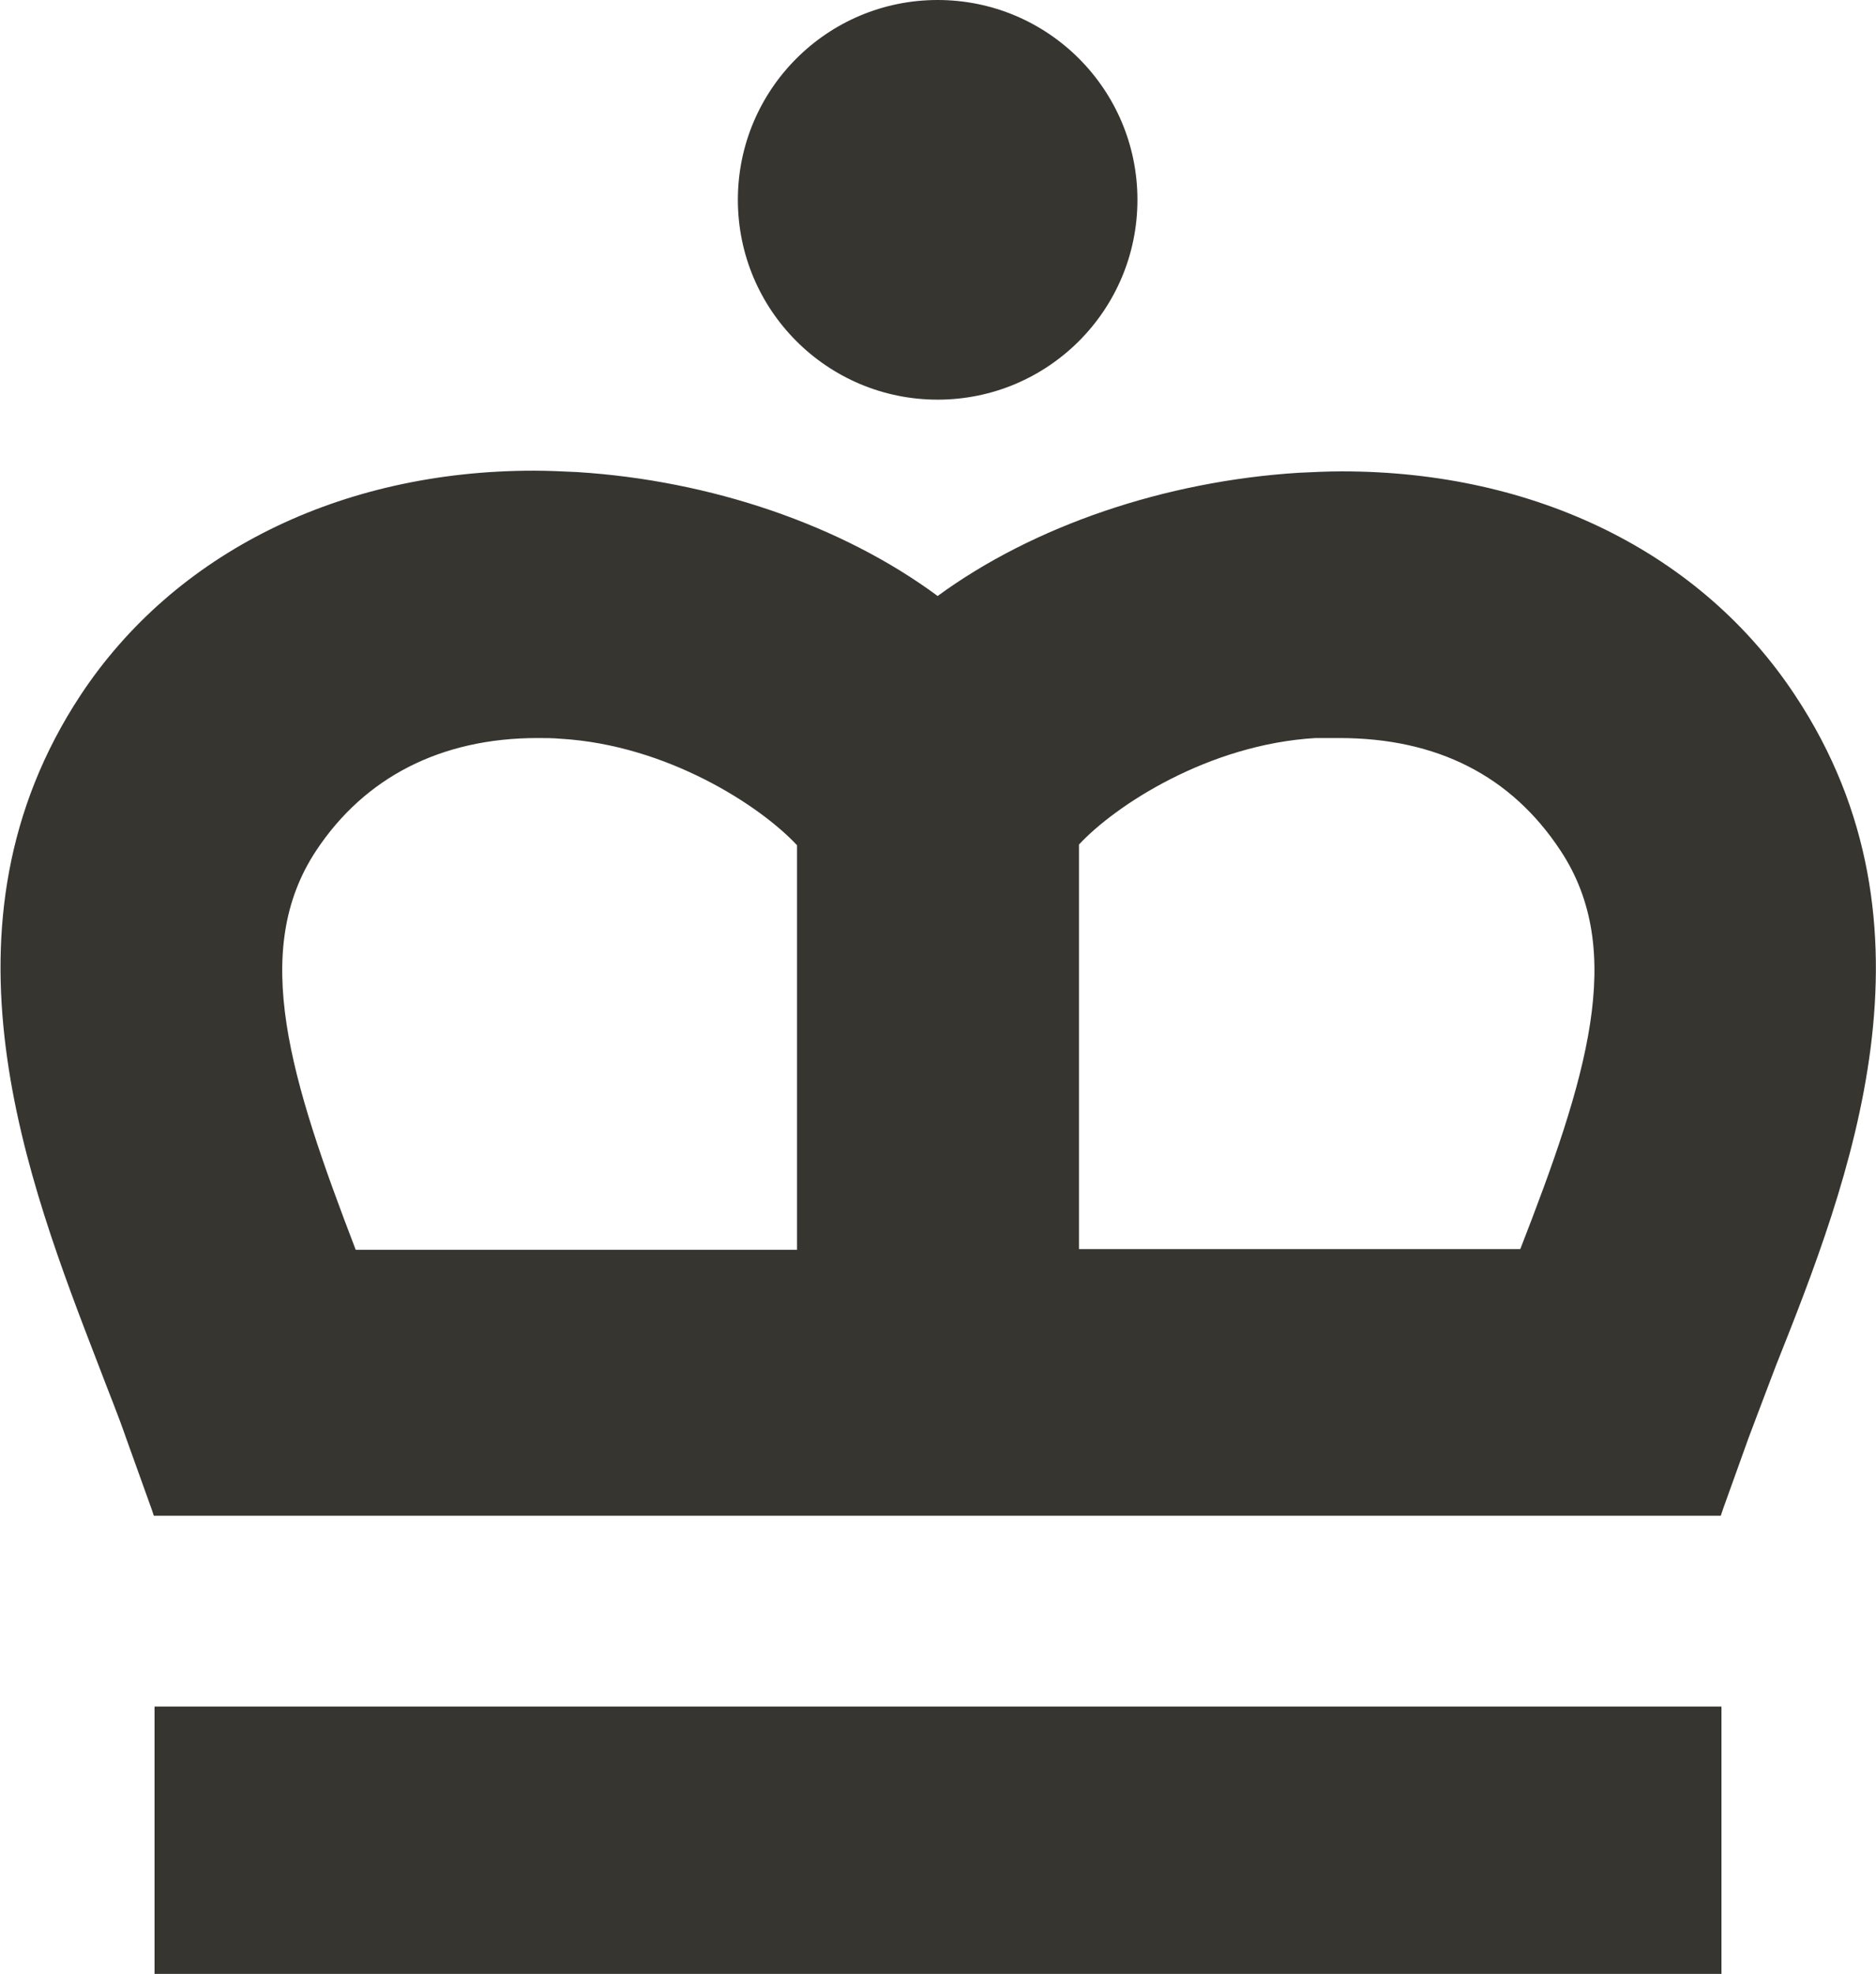 <?xml version="1.0" encoding="utf-8"?>
<!-- Generator: Adobe Illustrator 28.0.0, SVG Export Plug-In . SVG Version: 6.00 Build 0)  -->
<svg version="1.1" id="Ebene_1" xmlns="http://www.w3.org/2000/svg" xmlns:xlink="http://www.w3.org/1999/xlink" x="0px" y="0px"
	 viewBox="0 0 269.5 283.5" style="enable-background:new 0 0 269.5 283.5;" xml:space="preserve">
<style type="text/css">
	.st0{fill:#373530;}
</style>
<g id="Logo_x5F_short">
</g>
<g id="Logo">
</g>
<g id="Crown">
	<g>
		<polygon class="st0" points="23.6,245.1 22.2,245.1 22.2,246.5 22.2,282.1 22.2,283.5 23.6,283.5 245.9,283.5 247.3,283.5 
			247.3,282.1 247.3,246.5 247.3,245.1 245.9,245.1 		"/>
		<circle class="st0" cx="134.7" cy="28.7" r="28.7"/>
		<path class="st0" d="M257.9,99.9c-13.5-20.5-37.3-32.2-65.1-32.2c-2.1,0-4.1,0.1-6.2,0.2c-19.2,1.2-38.1,7.6-51.9,17.7
			C120.9,75.4,102.1,69,82.9,67.8c-2.1-0.1-4.2-0.2-6.2-0.2c-27.8,0-51.6,11.8-65.1,32.2c-21.9,33.2-7.7,69.7,2.6,96.4
			c1.4,3.7,2.8,7.1,3.9,10.3l3.7,10.3l0.3,0.9h1h223.1h1l0.3-0.9l3.7-10.3c1.2-3.2,2.5-6.6,3.9-10.3
			C265.7,169.6,279.9,133.1,257.9,99.9z M45.4,122.2c7-10.6,18-16.2,31.8-16.2c1.1,0,2.2,0,3.3,0.1c15.4,0.9,28.8,9.7,34,15.3
			l0,58.1H51.1C41.7,155,35.9,136.6,45.4,122.2z M192.4,106c14,0,24.7,5.4,31.8,16.2c9.5,14.4,3.7,32.8-5.8,57.2H155l0-58.1
			c5.2-5.6,18.6-14.4,34-15.3C190.2,106,191.3,106,192.4,106z"/>
	</g>
</g>
</svg>
